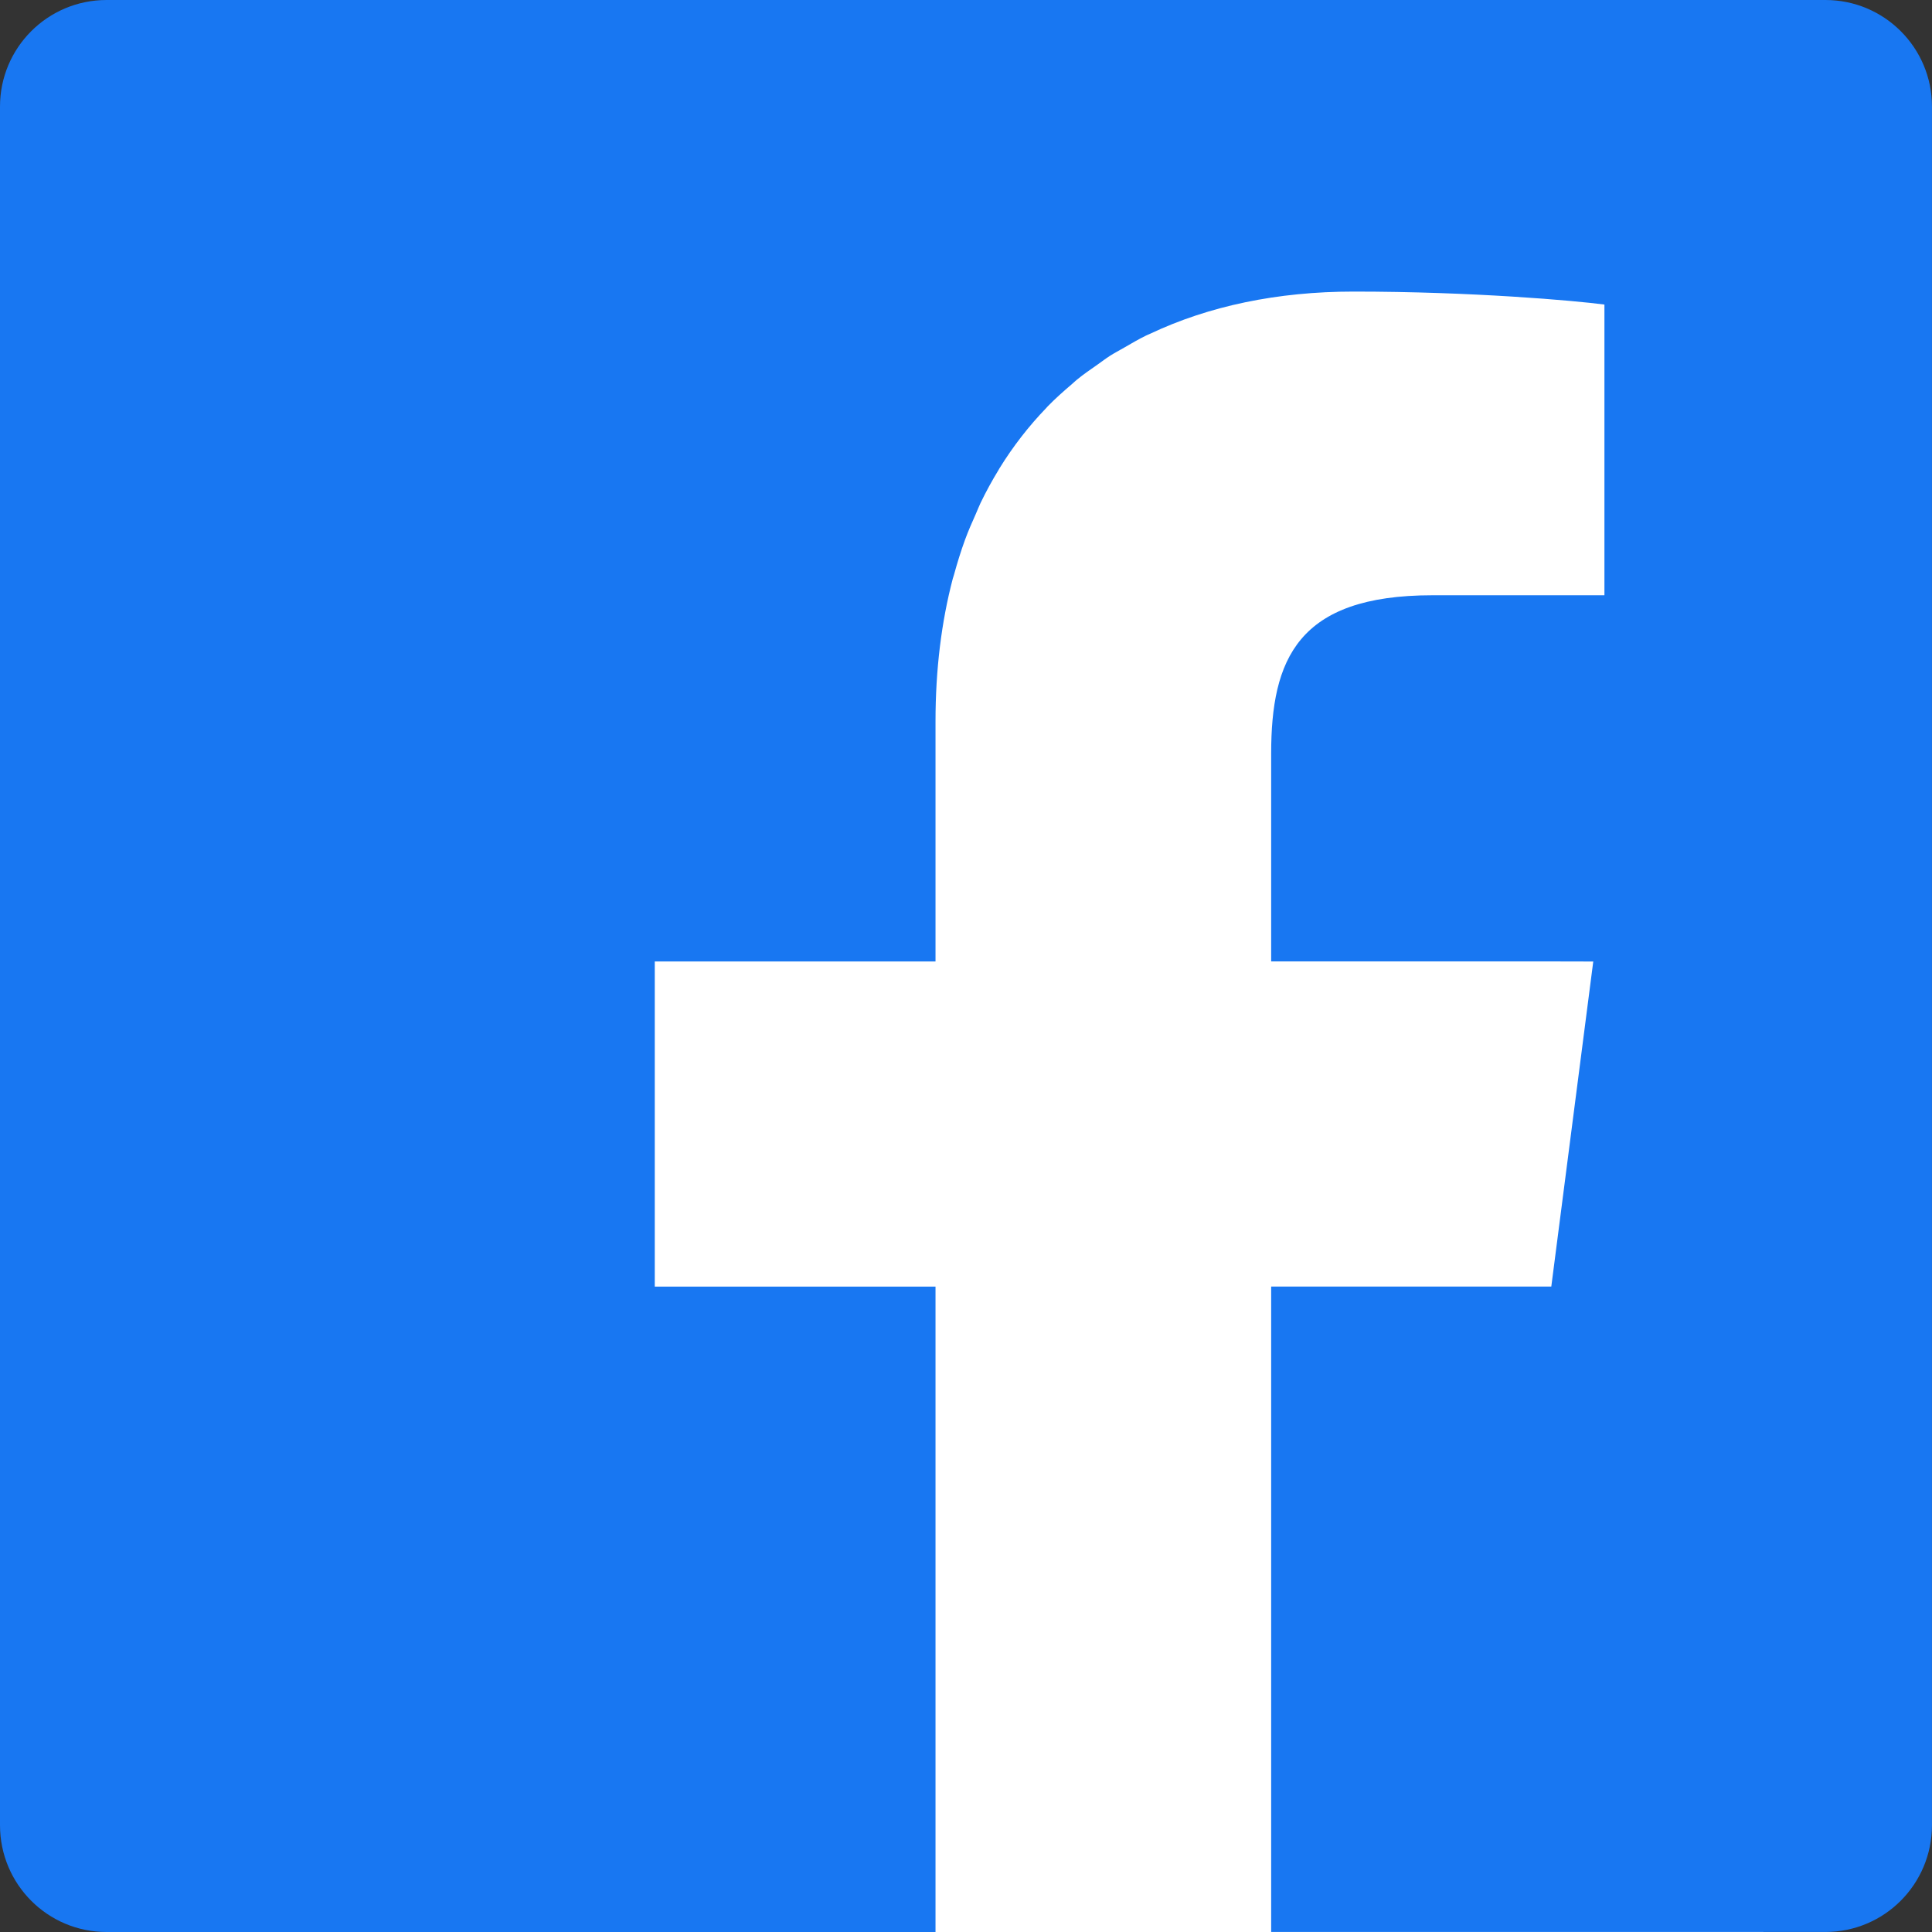 <?xml version="1.0" encoding="UTF-8"?><svg id="_10" xmlns="http://www.w3.org/2000/svg" viewBox="0 0 512 512"><rect x="0" y="0" width="512" height="512" fill="#333333" stroke="none"/><defs><style>.cls-1{fill:#fff;stroke:#fff;stroke-miterlimit:10;}.cls-2{fill:#1877f2;stroke-width:0px;}</style></defs><rect class="cls-1" x="106.75" y="47.63" width="360.07" height="464.37"/><path class="cls-2" d="m483.76,0H28.24C12.64,0,0,12.64,0,28.24v455.44c0,15.68,12.64,28.32,28.24,28.32h219.68v-171.04h-74.4v-86.16h74.4v-63.6c0-13.8,1.58-26.42,4.57-37.82.09-.34.21-.66.31-1,.88-3.21,1.85-6.34,2.95-9.36.87-2.37,1.87-4.63,2.88-6.89.42-.94.79-1.93,1.23-2.85,1.46-3.02,3.05-5.93,4.76-8.73.08-.14.15-.28.24-.42,3.61-5.86,7.78-11.21,12.45-16.06.11-.11.21-.24.32-.36,2.01-2.06,4.16-3.98,6.36-5.85.49-.42.95-.88,1.45-1.28,1.73-1.41,3.59-2.69,5.44-3.98,1.1-.77,2.15-1.59,3.28-2.31,1.2-.77,2.48-1.42,3.71-2.14,1.93-1.11,3.82-2.24,5.84-3.22.35-.18.73-.31,1.08-.48,15.57-7.36,33.75-11.18,53.92-11.18,31.52,0,58.64,2.4,66.48,3.44v77.04h-45.6c-35.76,0-42.72,17.04-42.72,42v55.04h76.46l8.9.02-11.12,86.14h-74.24v171.04h146.88c15.6,0,28.24-12.64,28.24-28.32V28.24C512,12.64,499.36,0,483.76,0Z"/></svg>